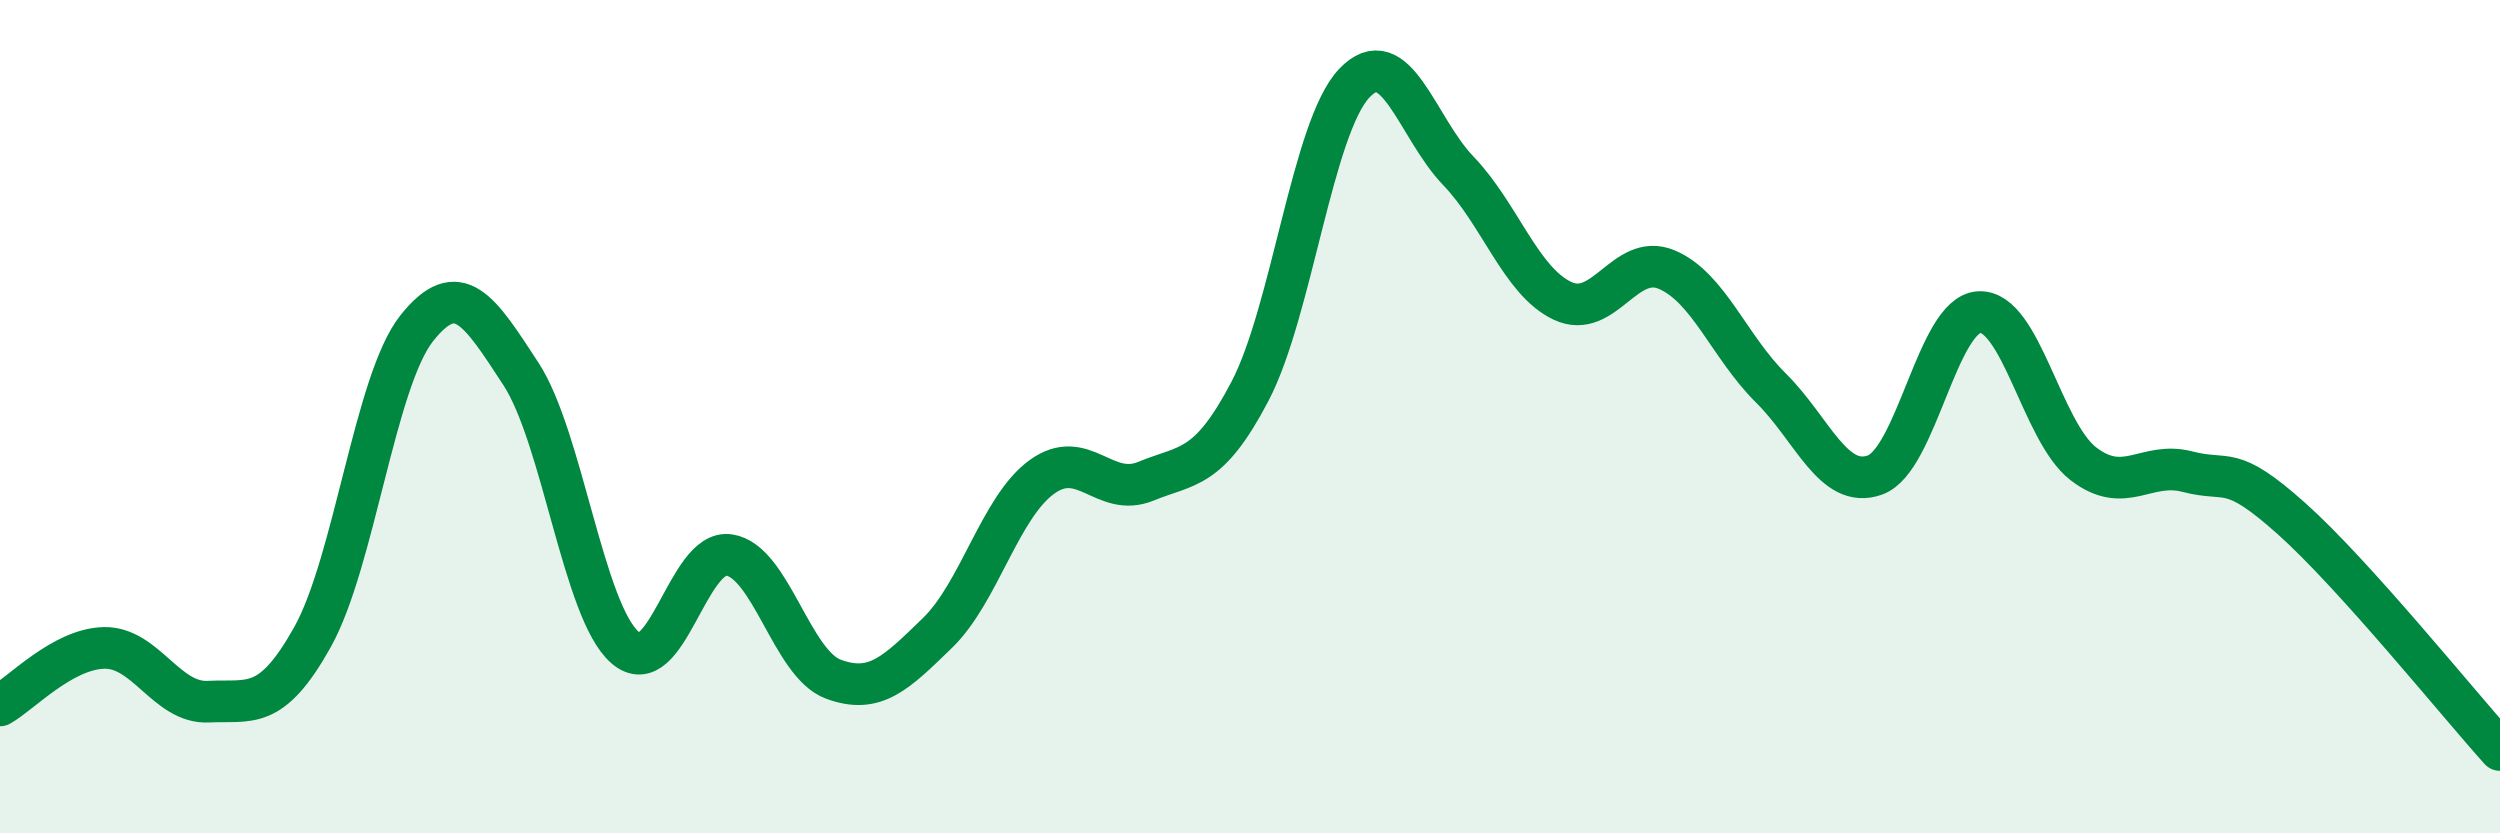 
    <svg width="60" height="20" viewBox="0 0 60 20" xmlns="http://www.w3.org/2000/svg">
      <path
        d="M 0,16.93 C 0.5,16.65 1.5,15.57 2.5,15.55 C 3.5,15.53 4,16.89 5,16.84 C 6,16.79 6.5,17.08 7.5,15.29 C 8.5,13.5 9,9.14 10,7.88 C 11,6.62 11.5,7.44 12.5,8.97 C 13.5,10.5 14,14.67 15,15.54 C 16,16.41 16.5,13.17 17.5,13.32 C 18.5,13.47 19,15.93 20,16.3 C 21,16.67 21.5,16.16 22.5,15.19 C 23.5,14.22 24,12.18 25,11.45 C 26,10.72 26.5,11.96 27.5,11.55 C 28.5,11.14 29,11.3 30,9.39 C 31,7.48 31.5,3.06 32.5,2 C 33.5,0.94 34,3.06 35,4.1 C 36,5.14 36.5,6.75 37.5,7.22 C 38.5,7.69 39,6.05 40,6.47 C 41,6.89 41.5,8.32 42.5,9.31 C 43.5,10.3 44,11.76 45,11.4 C 46,11.04 46.5,7.54 47.5,7.49 C 48.5,7.44 49,10.36 50,11.13 C 51,11.9 51.5,11.06 52.5,11.32 C 53.5,11.58 53.5,11.11 55,12.45 C 56.5,13.79 59,16.89 60,18L60 20L0 20Z"
        fill="#008740"
        opacity="0.1"
        stroke-linecap="round"
        stroke-linejoin="round"
      />
      <path
        d="M 0,16.93 C 0.5,16.65 1.5,15.57 2.5,15.55 C 3.5,15.53 4,16.89 5,16.84 C 6,16.79 6.5,17.08 7.5,15.29 C 8.5,13.5 9,9.14 10,7.88 C 11,6.62 11.5,7.44 12.5,8.97 C 13.5,10.5 14,14.67 15,15.54 C 16,16.41 16.5,13.17 17.5,13.32 C 18.5,13.47 19,15.93 20,16.3 C 21,16.67 21.5,16.16 22.5,15.19 C 23.5,14.22 24,12.18 25,11.45 C 26,10.72 26.5,11.96 27.5,11.55 C 28.5,11.14 29,11.3 30,9.39 C 31,7.48 31.5,3.06 32.5,2 C 33.5,0.94 34,3.06 35,4.1 C 36,5.14 36.5,6.75 37.5,7.22 C 38.5,7.69 39,6.05 40,6.47 C 41,6.89 41.5,8.32 42.5,9.31 C 43.5,10.3 44,11.76 45,11.4 C 46,11.04 46.5,7.54 47.5,7.49 C 48.5,7.44 49,10.36 50,11.13 C 51,11.9 51.5,11.06 52.5,11.32 C 53.5,11.58 53.5,11.11 55,12.45 C 56.5,13.79 59,16.89 60,18"
        stroke="#008740"
        stroke-width="1"
        fill="none"
        stroke-linecap="round"
        stroke-linejoin="round"
      />
    </svg>
  